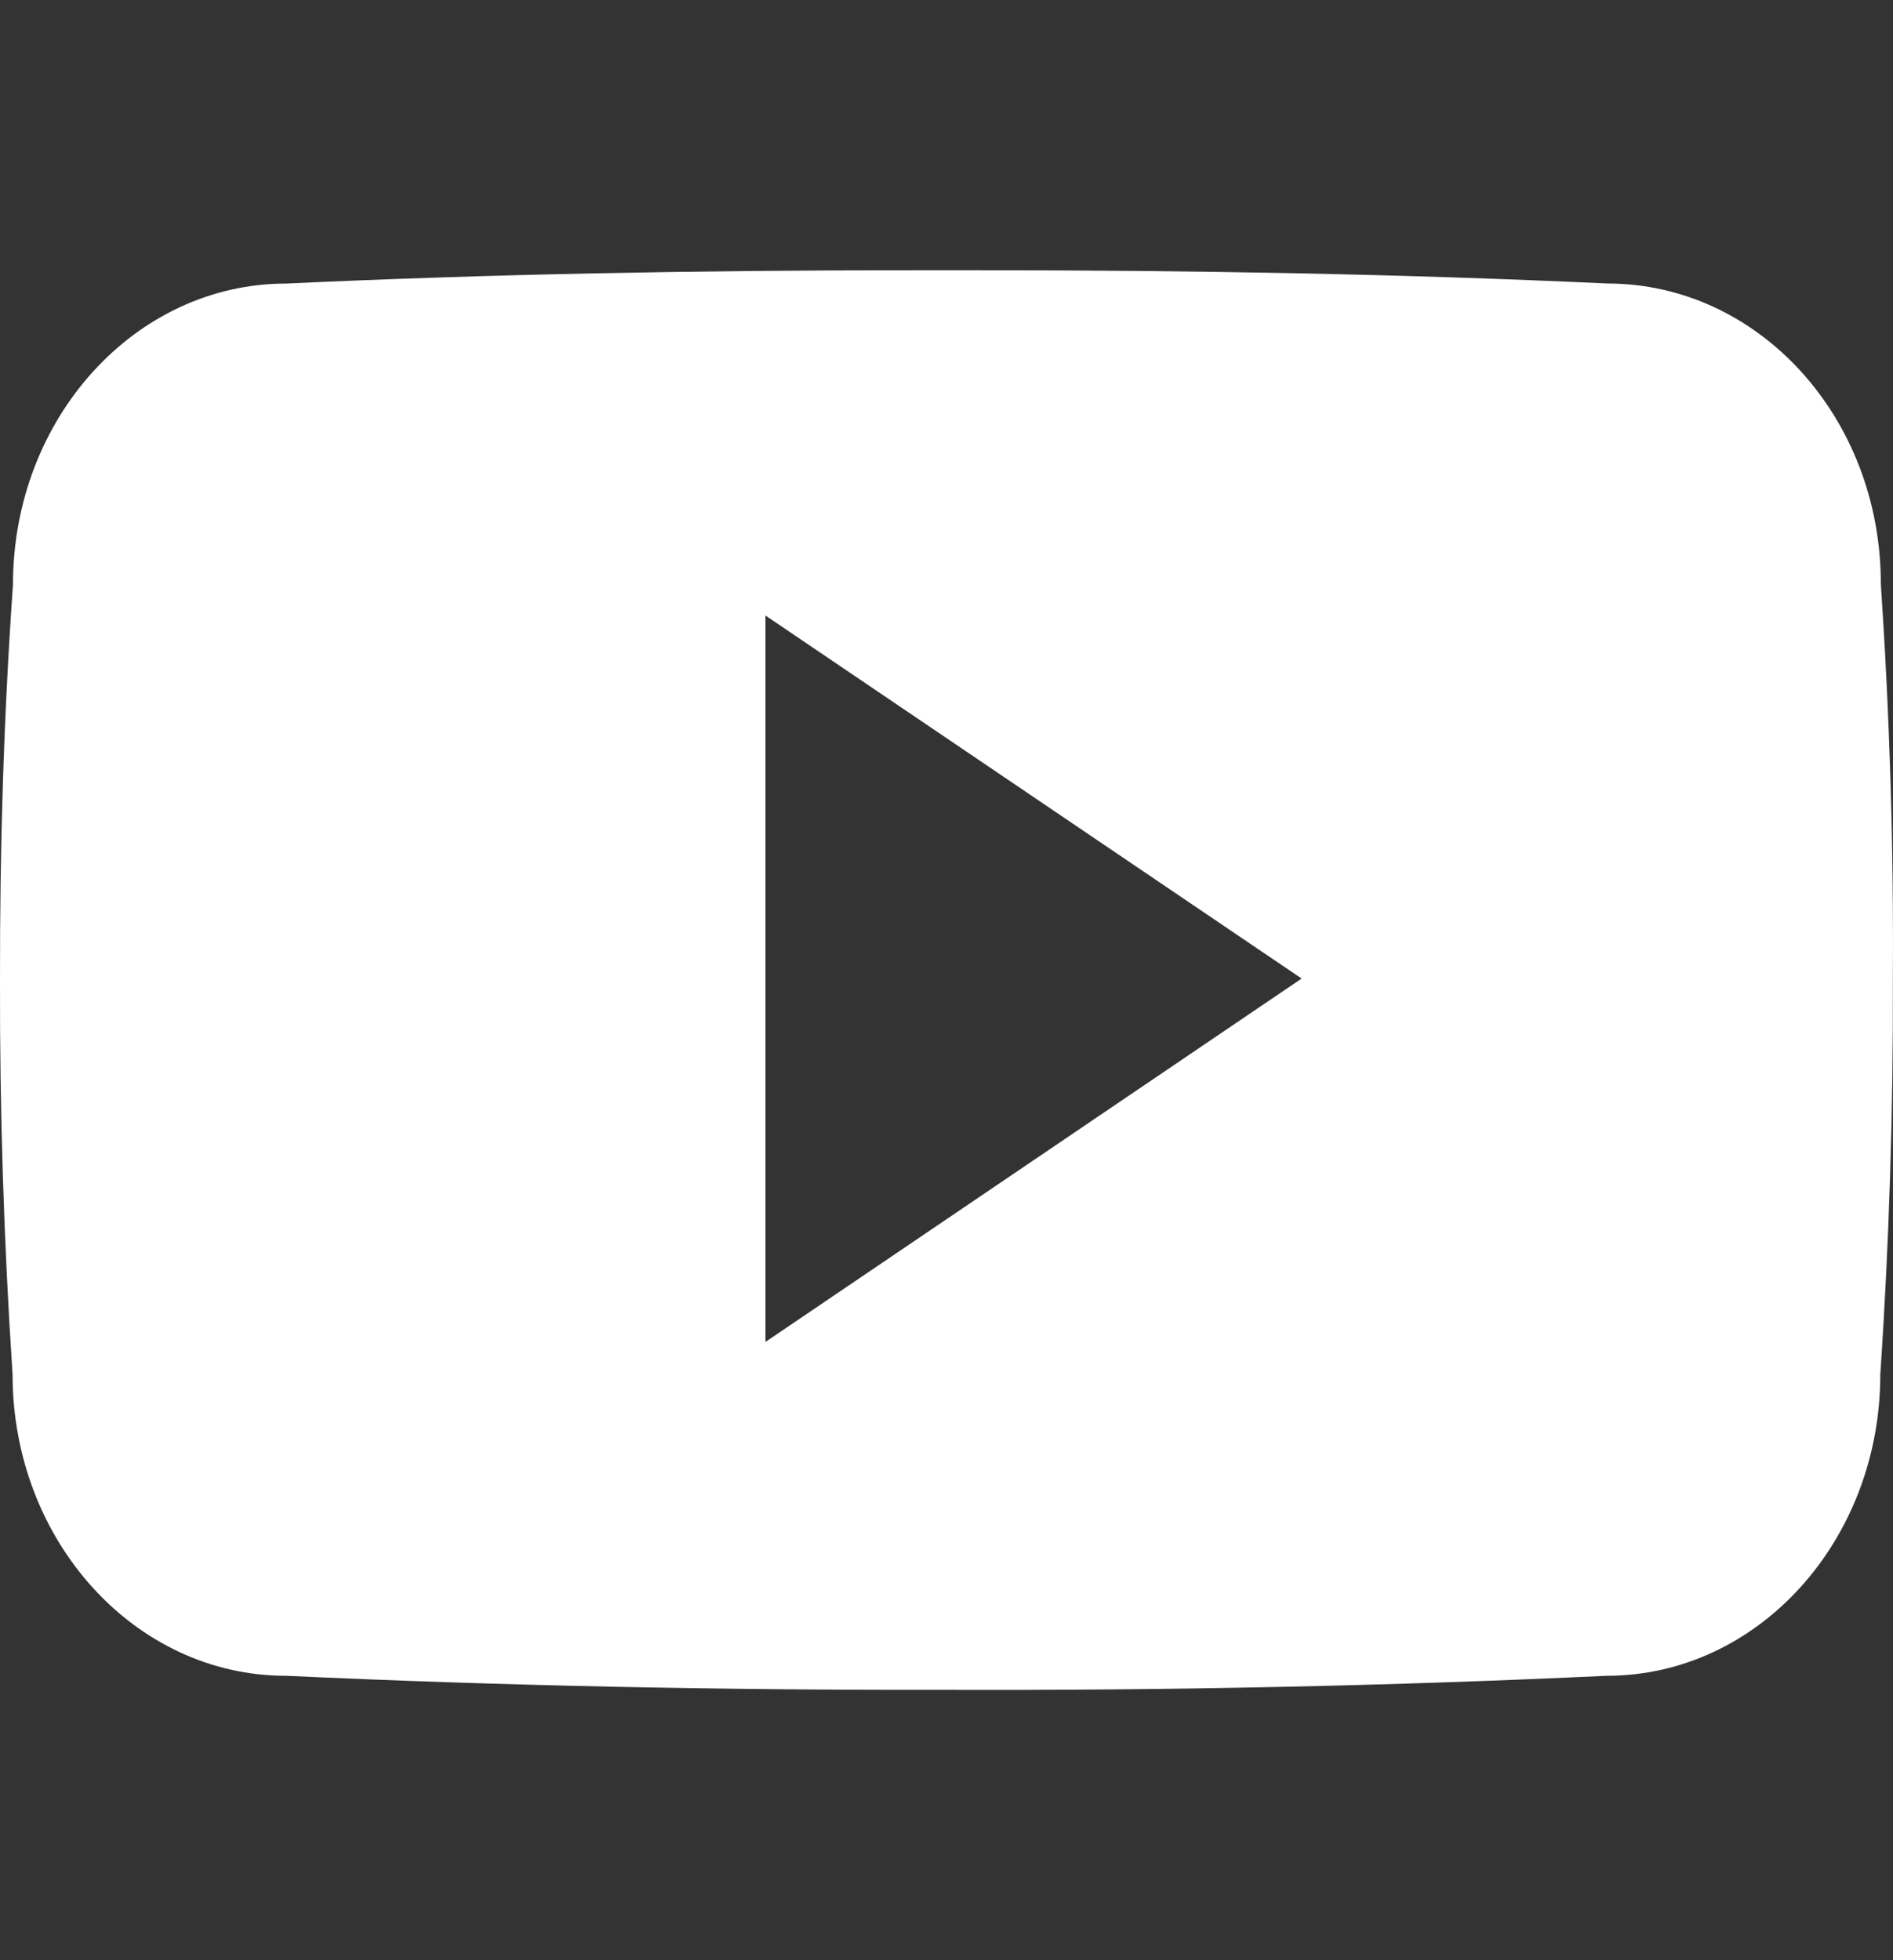 <svg width="28" height="29" viewBox="0 0 28 29" fill="none" xmlns="http://www.w3.org/2000/svg">
<rect x="0" y="0" width="28" height="29" fill="#333333" stroke="none"/>
<path d="M27.82 8.636C27.82 6.174 26.01 4.194 23.773 4.194C20.743 4.053 17.652 3.998 14.494 3.998H13.51C10.36 3.998 7.264 4.053 4.234 4.195C2.002 4.195 0.192 6.186 0.192 8.647C0.055 10.594 -0.003 12.541 0 14.488C-0.005 16.435 0.057 18.384 0.186 20.335C0.186 22.796 1.997 24.792 4.228 24.792C7.411 24.94 10.677 25.006 13.997 25C17.322 25.011 20.578 24.942 23.765 24.792C26.002 24.792 27.812 22.796 27.812 20.335C27.944 18.382 28.004 16.435 27.998 14.482C28.011 12.535 27.951 10.586 27.82 8.636ZM11.322 19.853V9.106L19.253 14.477L11.322 19.853Z" fill="white"/>
</svg>